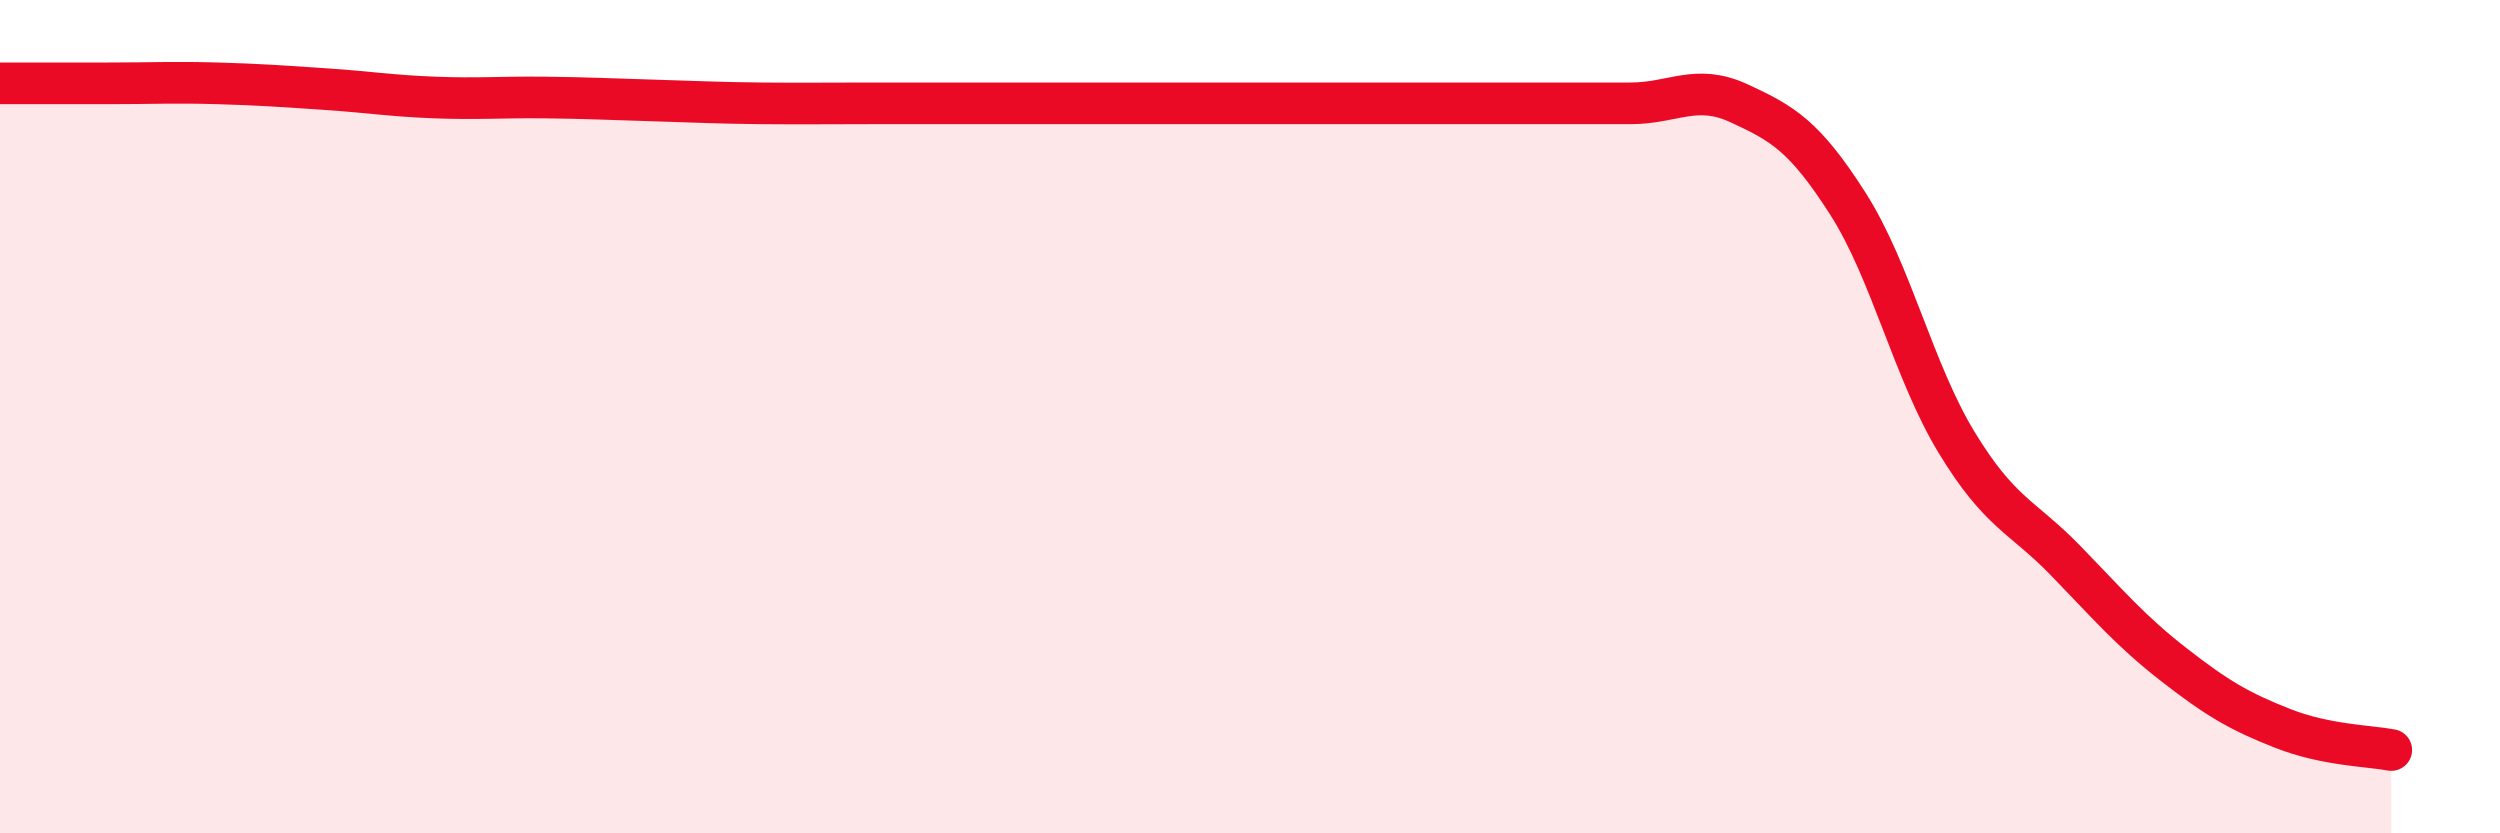 
    <svg width="60" height="20" viewBox="0 0 60 20" xmlns="http://www.w3.org/2000/svg">
      <path
        d="M 0,2 C 0.52,2 1.57,2 2.61,2 C 3.65,2 4.18,1.97 5.22,2 C 6.26,2.03 6.79,2.07 7.83,2.14 C 8.87,2.21 9.39,2.3 10.43,2.34 C 11.47,2.38 12,2.33 13.04,2.34 C 14.08,2.35 14.61,2.38 15.65,2.41 C 16.69,2.44 17.22,2.47 18.26,2.48 C 19.3,2.49 19.83,2.48 20.87,2.48 C 21.91,2.48 22.44,2.48 23.48,2.48 C 24.52,2.48 25.05,2.48 26.09,2.48 C 27.13,2.48 27.66,2.48 28.7,2.48 C 29.74,2.48 30.26,2.48 31.3,2.48 C 32.34,2.48 32.87,2.48 33.91,2.48 C 34.95,2.48 35.48,2.48 36.52,2.48 C 37.56,2.48 38.09,2.48 39.13,2.48 C 40.17,2.48 40.7,2 41.74,2.48 C 42.78,2.96 43.31,3.26 44.35,4.89 C 45.39,6.52 45.92,8.91 46.96,10.62 C 48,12.33 48.53,12.38 49.57,13.45 C 50.61,14.52 51.13,15.14 52.17,15.95 C 53.21,16.76 53.74,17.07 54.78,17.48 C 55.82,17.89 56.87,17.9 57.39,18L57.39 20L0 20Z"
        fill="#EB0A25"
        opacity="0.1"
        stroke-linecap="round"
        stroke-linejoin="round"
      />
      <path
        d="M 0,2 C 0.52,2 1.57,2 2.61,2 C 3.65,2 4.18,1.97 5.22,2 C 6.26,2.03 6.79,2.07 7.83,2.14 C 8.87,2.21 9.39,2.3 10.43,2.34 C 11.47,2.38 12,2.33 13.04,2.34 C 14.08,2.35 14.61,2.38 15.65,2.41 C 16.69,2.44 17.22,2.47 18.26,2.48 C 19.3,2.49 19.83,2.48 20.87,2.48 C 21.91,2.48 22.44,2.48 23.48,2.48 C 24.52,2.48 25.05,2.48 26.09,2.48 C 27.13,2.48 27.66,2.48 28.7,2.48 C 29.74,2.48 30.26,2.48 31.3,2.48 C 32.34,2.48 32.87,2.48 33.91,2.48 C 34.95,2.48 35.48,2.48 36.52,2.48 C 37.56,2.48 38.09,2.48 39.13,2.48 C 40.17,2.48 40.7,2 41.74,2.48 C 42.78,2.96 43.31,3.26 44.35,4.89 C 45.39,6.52 45.92,8.91 46.96,10.62 C 48,12.33 48.53,12.38 49.57,13.45 C 50.61,14.52 51.13,15.14 52.17,15.95 C 53.21,16.76 53.74,17.07 54.78,17.48 C 55.82,17.89 56.87,17.9 57.39,18"
        stroke="#EB0A25"
        stroke-width="1"
        fill="none"
        stroke-linecap="round"
        stroke-linejoin="round"
      />
    </svg>
  